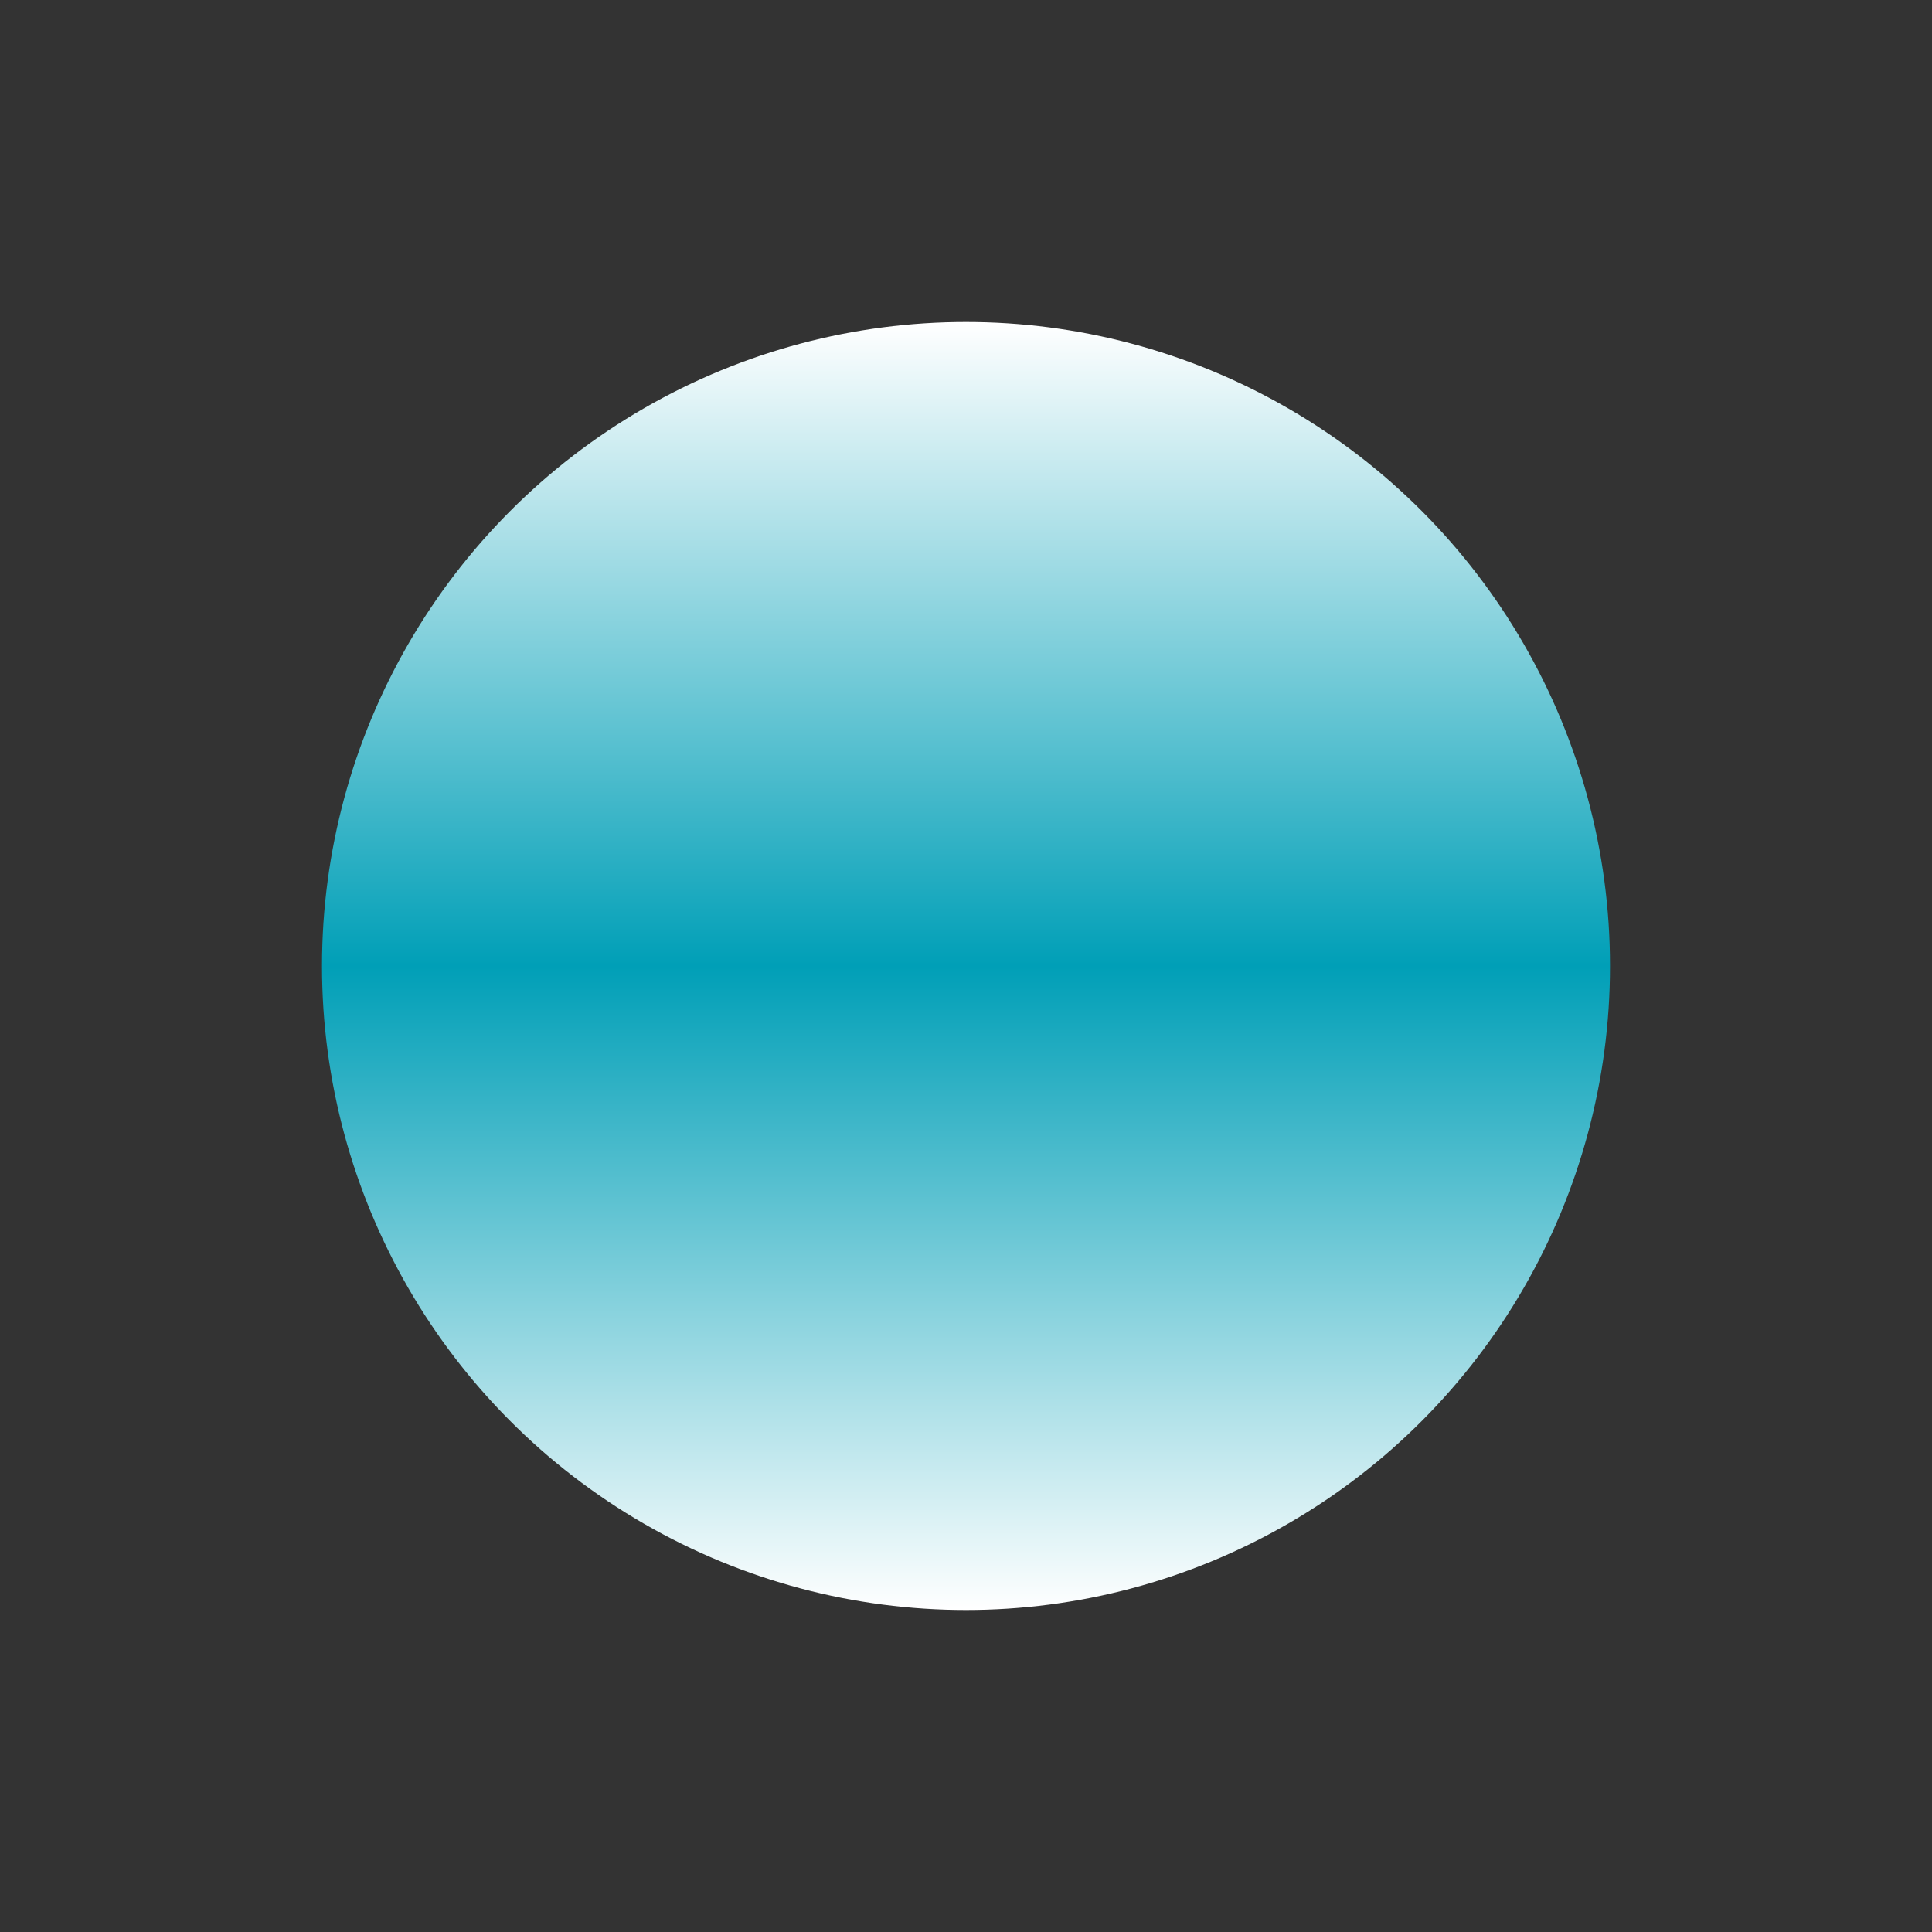 <?xml version="1.0" encoding="UTF-8"?>
<svg id="Layer_1" data-name="Layer 1" xmlns="http://www.w3.org/2000/svg" xmlns:xlink="http://www.w3.org/1999/xlink" viewBox="0 0 150 150">
  <rect x="0" y="0" width="150" height="150" fill="#333333" stroke="none"/>
  <defs>
    <linearGradient id="linear-gradient" x1="75" y1="125" x2="75" y2="25" gradientUnits="userSpaceOnUse">
      <stop offset="0" stop-color="#fff"/>
      <stop offset=".5" stop-color="#009fb7"/>
      <stop offset="1" stop-color="#fff"/>
    </linearGradient>
  </defs>
  <circle cx="75" cy="75" r="50" style="fill: url(#linear-gradient);"/>
</svg>
